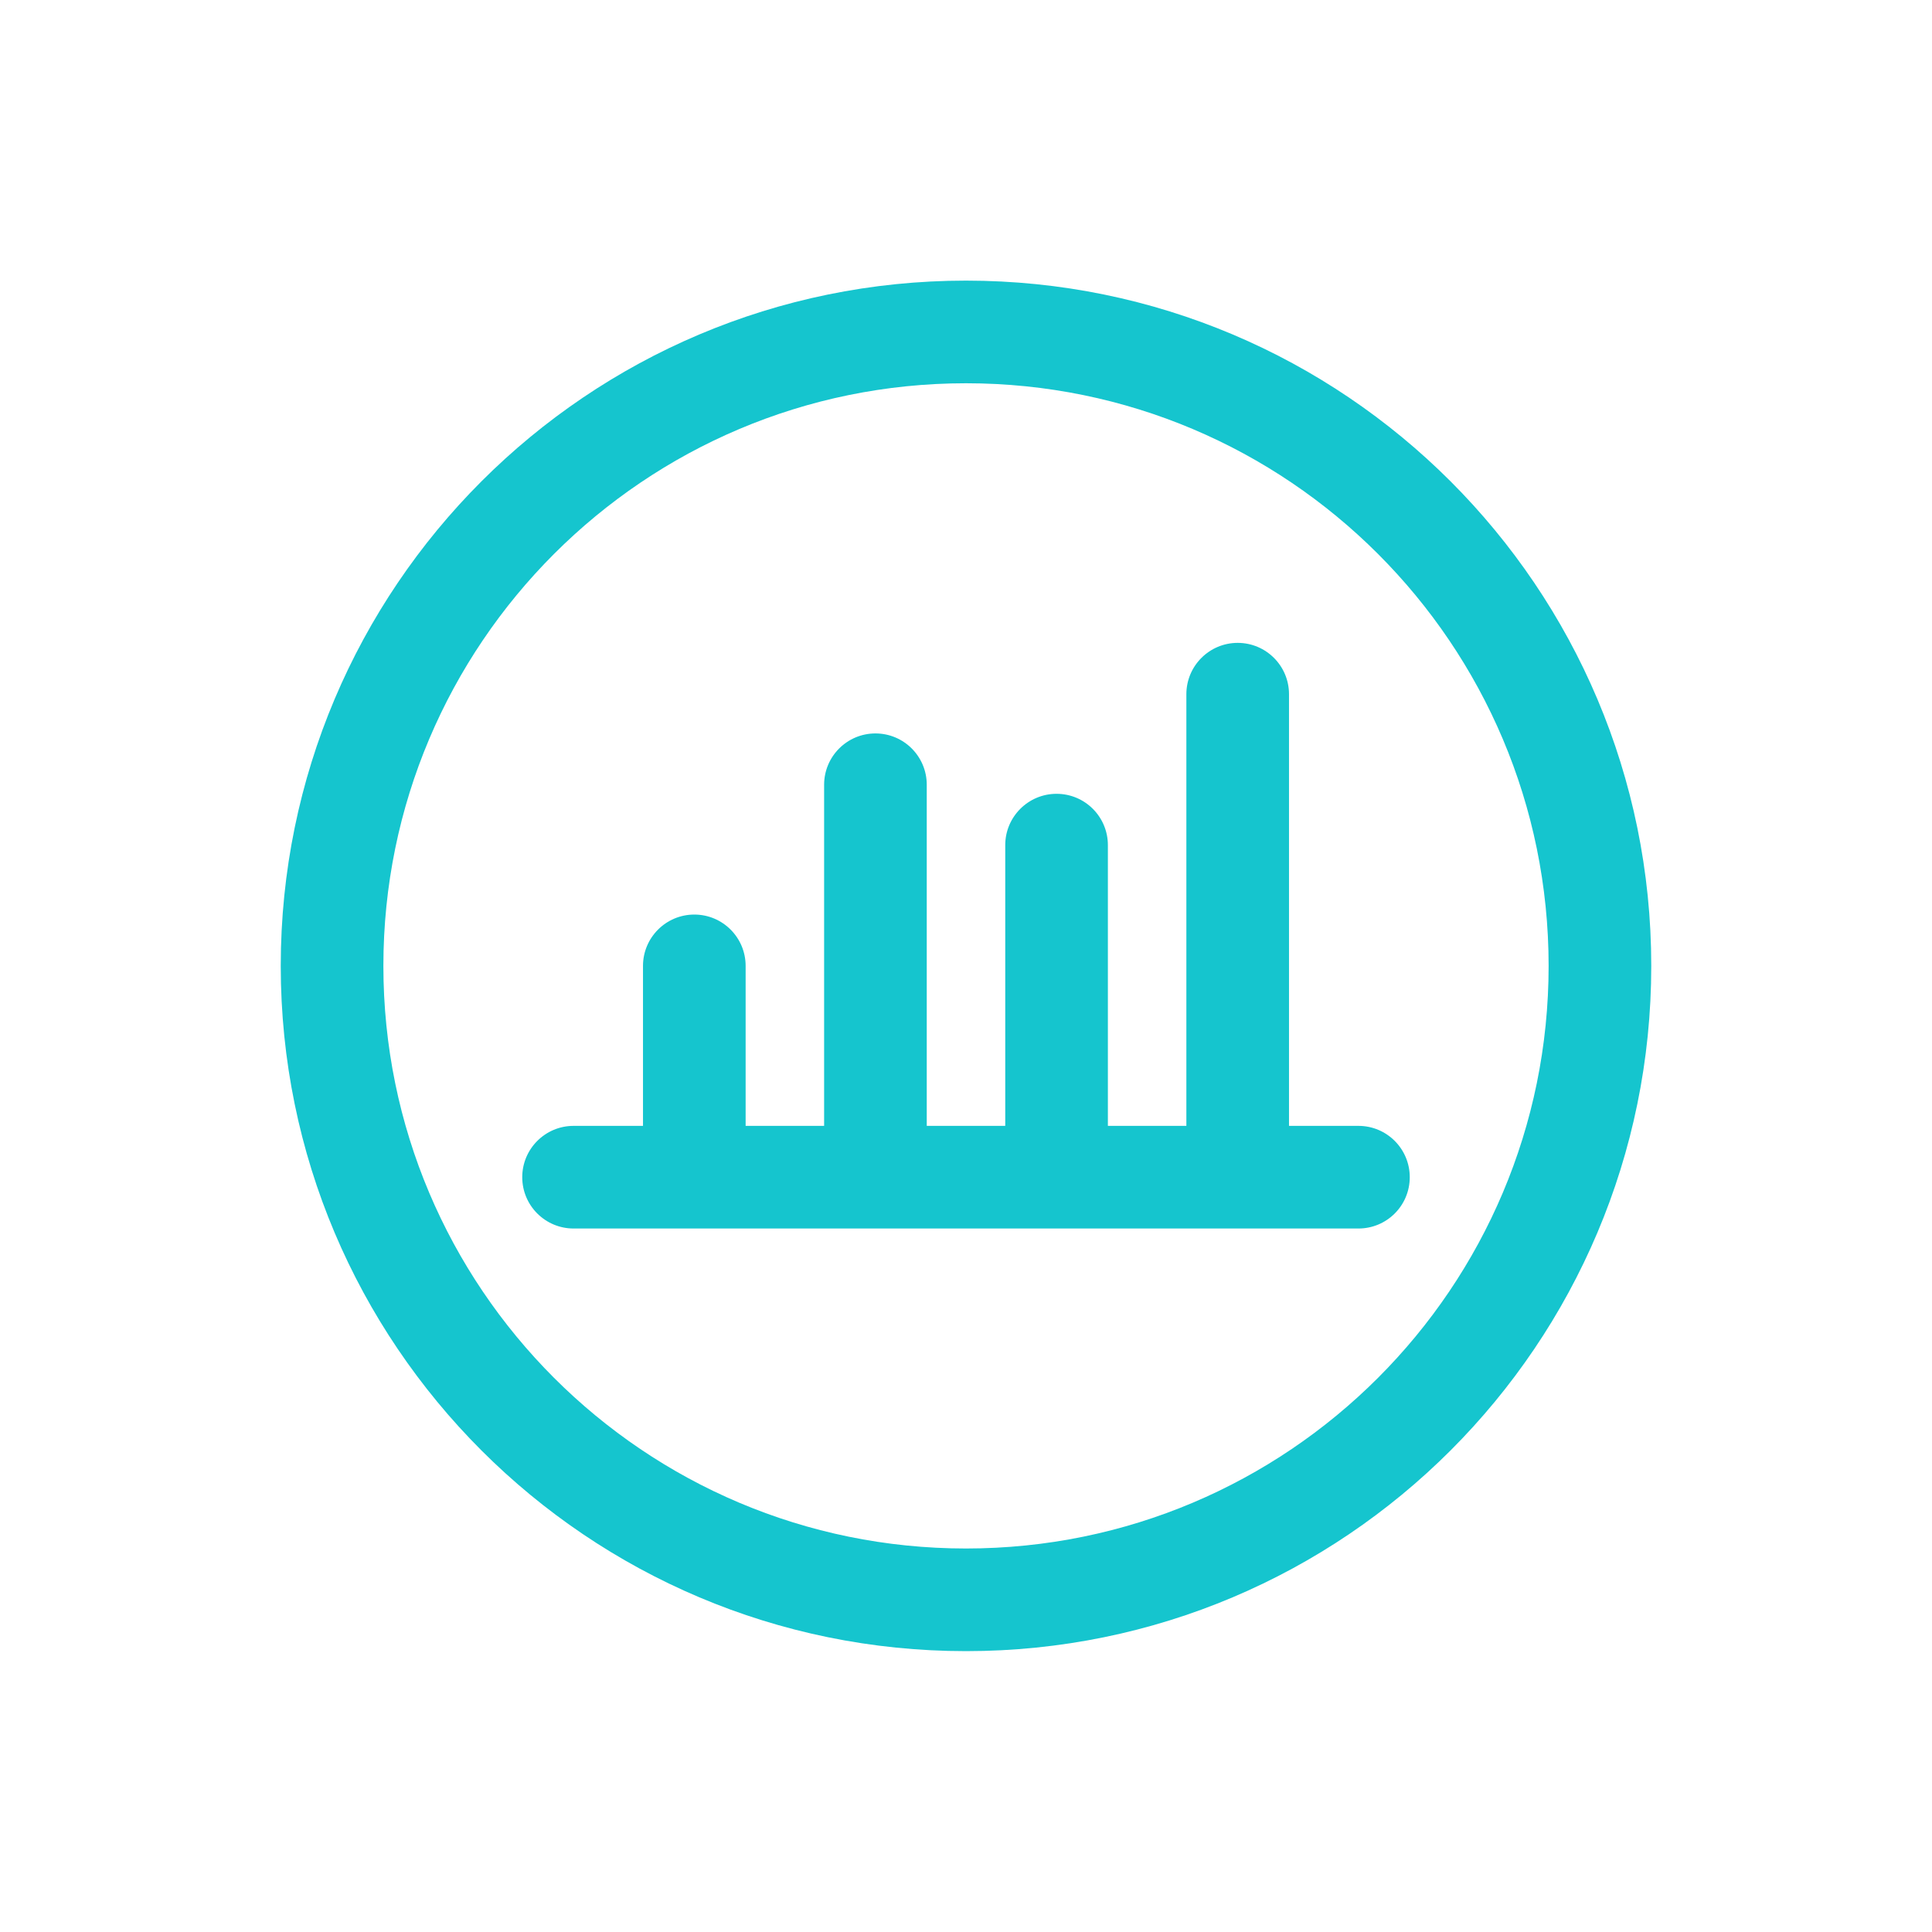 <svg width="32" height="32" viewBox="0 0 32 32" fill="none" xmlns="http://www.w3.org/2000/svg">
<path d="M9.5 18.648C9.031 18.648 8.65 19.029 8.65 19.498C8.65 19.968 9.031 20.348 9.5 20.348H22.5C22.97 20.348 23.35 19.968 23.35 19.498C23.35 19.029 22.97 18.648 22.5 18.648H21.35V11.498C21.35 11.029 20.97 10.648 20.5 10.648C20.031 10.648 19.65 11.029 19.65 11.498L19.65 18.648H18.35V13.998C18.35 13.529 17.97 13.148 17.5 13.148C17.031 13.148 16.65 13.529 16.65 13.998L16.65 18.648H15.35V12.998C15.35 12.529 14.97 12.148 14.5 12.148C14.031 12.148 13.65 12.529 13.65 12.998L13.65 18.648H12.35V15.998C12.35 15.529 11.97 15.148 11.5 15.148C11.031 15.148 10.65 15.529 10.65 15.998V18.648H9.5Z" fill="#15C5CE"/>
<path fill-rule="evenodd" clip-rule="evenodd" d="M16 4.648C9.732 4.648 4.65 9.73 4.65 15.998C4.65 22.267 9.732 27.348 16 27.348C22.269 27.348 27.35 22.267 27.35 15.998C27.35 9.73 22.269 4.648 16 4.648ZM6.35 15.998C6.35 10.669 10.671 6.348 16 6.348C21.33 6.348 25.65 10.669 25.65 15.998C25.65 21.328 21.33 25.648 16 25.648C10.671 25.648 6.35 21.328 6.35 15.998Z" fill="#15C5CE"/>
</svg>
